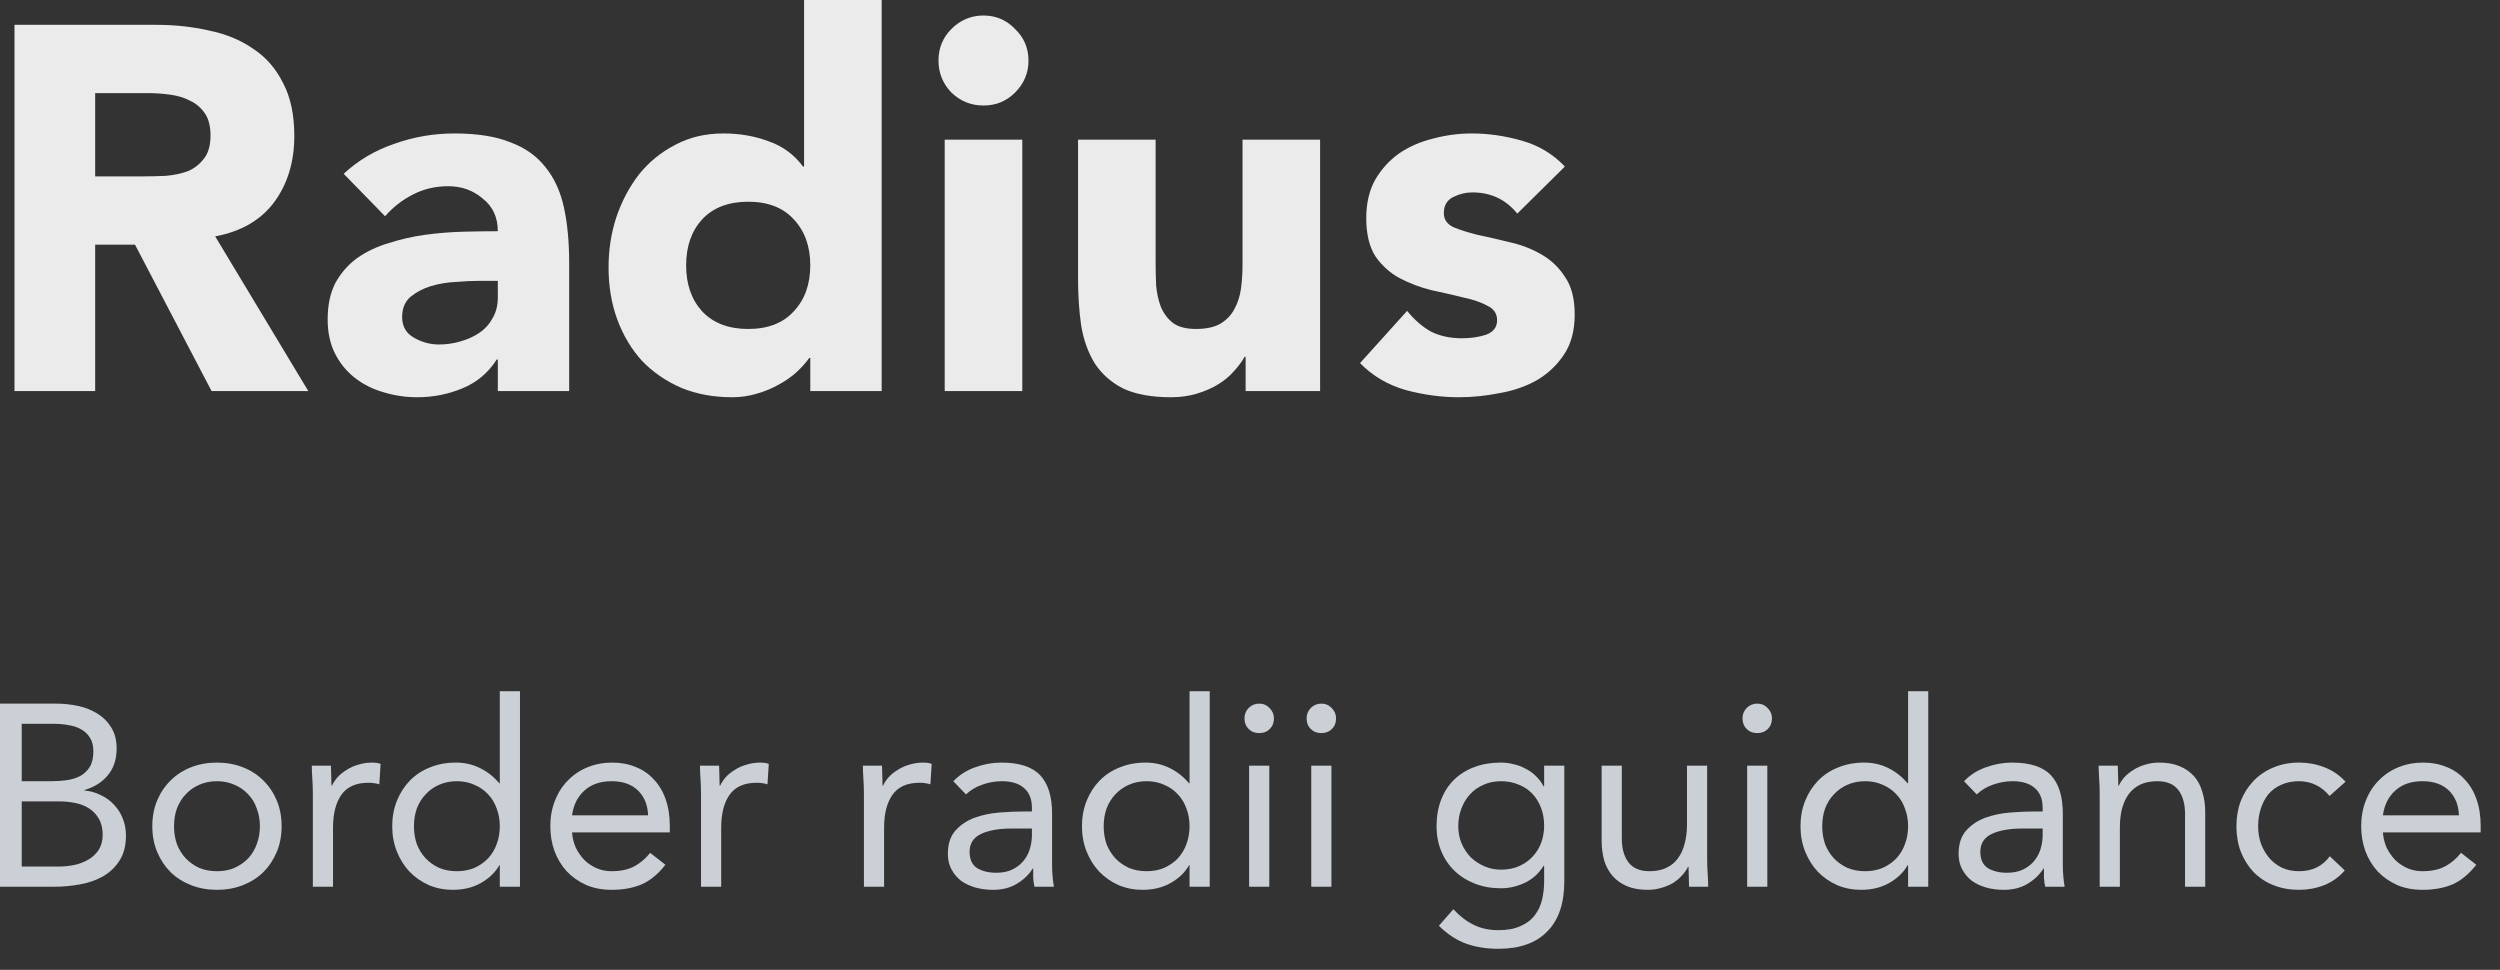 <?xml version="1.0" encoding="utf-8"?>
<svg xmlns="http://www.w3.org/2000/svg" fill="none" height="100%" overflow="visible" preserveAspectRatio="none" style="display: block;" viewBox="0 0 116 45" width="100%">
<rect x="0" y="0" width="116" height="45" fill="#333333" stroke="none"/>
<g id="Vector">
<path d="M0.672 1.152H7.248C8.112 1.152 8.928 1.24 9.696 1.416C10.48 1.576 11.16 1.856 11.736 2.256C12.328 2.64 12.792 3.168 13.128 3.84C13.48 4.496 13.656 5.32 13.656 6.312C13.656 7.512 13.344 8.536 12.72 9.384C12.096 10.216 11.184 10.744 9.984 10.968L14.304 18.144H9.816L6.264 11.352H4.416V18.144H0.672V1.152ZM4.416 8.184H6.624C6.96 8.184 7.312 8.176 7.68 8.16C8.064 8.128 8.408 8.056 8.712 7.944C9.016 7.816 9.264 7.624 9.456 7.368C9.664 7.112 9.768 6.752 9.768 6.288C9.768 5.856 9.68 5.512 9.504 5.256C9.328 5 9.104 4.808 8.832 4.68C8.56 4.536 8.248 4.44 7.896 4.392C7.544 4.344 7.2 4.32 6.864 4.32H4.416V8.184Z" fill="white" fill-opacity="0.9"/>
<path d="M23.099 16.68H23.05C22.651 17.304 22.114 17.752 21.442 18.024C20.787 18.296 20.09 18.432 19.355 18.432C18.811 18.432 18.282 18.352 17.77 18.192C17.274 18.048 16.834 17.824 16.451 17.52C16.067 17.216 15.762 16.84 15.539 16.392C15.315 15.944 15.203 15.424 15.203 14.832C15.203 14.16 15.322 13.592 15.562 13.128C15.819 12.664 16.154 12.28 16.57 11.976C17.003 11.672 17.491 11.44 18.035 11.28C18.578 11.104 19.139 10.976 19.715 10.896C20.306 10.816 20.89 10.768 21.466 10.752C22.058 10.736 22.602 10.728 23.099 10.728C23.099 10.088 22.866 9.584 22.402 9.216C21.954 8.832 21.419 8.64 20.794 8.64C20.203 8.64 19.659 8.768 19.163 9.024C18.683 9.264 18.25 9.6 17.866 10.032L15.947 8.064C16.619 7.44 17.402 6.976 18.299 6.672C19.195 6.352 20.122 6.192 21.082 6.192C22.139 6.192 23.003 6.328 23.674 6.6C24.363 6.856 24.907 7.24 25.306 7.752C25.723 8.264 26.011 8.896 26.171 9.648C26.331 10.384 26.41 11.24 26.41 12.216V18.144H23.099V16.68ZM22.21 13.032C21.939 13.032 21.595 13.048 21.178 13.08C20.779 13.096 20.387 13.16 20.003 13.272C19.634 13.384 19.314 13.552 19.043 13.776C18.787 14 18.659 14.312 18.659 14.712C18.659 15.144 18.843 15.464 19.21 15.672C19.578 15.88 19.962 15.984 20.363 15.984C20.715 15.984 21.05 15.936 21.37 15.84C21.706 15.744 22.003 15.608 22.259 15.432C22.515 15.256 22.715 15.032 22.858 14.76C23.018 14.488 23.099 14.168 23.099 13.8V13.032H22.21Z" fill="white" fill-opacity="0.9"/>
<path d="M40.909 18.144H37.597V16.608H37.549C37.405 16.816 37.213 17.032 36.973 17.256C36.749 17.464 36.477 17.656 36.157 17.832C35.853 18.008 35.509 18.152 35.125 18.264C34.757 18.376 34.373 18.432 33.973 18.432C33.109 18.432 32.325 18.288 31.621 18C30.917 17.696 30.309 17.28 29.797 16.752C29.301 16.208 28.917 15.568 28.645 14.832C28.373 14.096 28.237 13.288 28.237 12.408C28.237 11.592 28.357 10.816 28.597 10.08C28.853 9.328 29.205 8.664 29.653 8.088C30.117 7.512 30.677 7.056 31.333 6.72C31.989 6.368 32.733 6.192 33.565 6.192C34.317 6.192 35.013 6.312 35.653 6.552C36.309 6.776 36.845 7.168 37.261 7.728H37.309V0H40.909V18.144ZM37.597 12.312C37.597 11.432 37.341 10.72 36.829 10.176C36.333 9.632 35.629 9.36 34.717 9.36C33.805 9.36 33.093 9.632 32.581 10.176C32.085 10.72 31.837 11.432 31.837 12.312C31.837 13.192 32.085 13.904 32.581 14.448C33.093 14.992 33.805 15.264 34.717 15.264C35.629 15.264 36.333 14.992 36.829 14.448C37.341 13.904 37.597 13.192 37.597 12.312Z" fill="white" fill-opacity="0.9"/>
<path d="M43.834 6.48H47.434V18.144H43.834V6.48ZM43.546 2.808C43.546 2.232 43.746 1.744 44.146 1.344C44.562 0.928 45.058 0.72 45.634 0.72C46.21 0.72 46.698 0.928 47.098 1.344C47.514 1.744 47.722 2.232 47.722 2.808C47.722 3.384 47.514 3.88 47.098 4.296C46.698 4.696 46.21 4.896 45.634 4.896C45.058 4.896 44.562 4.696 44.146 4.296C43.746 3.88 43.546 3.384 43.546 2.808Z" fill="white" fill-opacity="0.9"/>
<path d="M61.253 18.144H57.797V16.56H57.749C57.621 16.784 57.453 17.008 57.245 17.232C57.053 17.456 56.813 17.656 56.525 17.832C56.237 18.008 55.909 18.152 55.541 18.264C55.173 18.376 54.773 18.432 54.341 18.432C53.429 18.432 52.685 18.296 52.109 18.024C51.549 17.736 51.109 17.344 50.789 16.848C50.485 16.352 50.277 15.768 50.165 15.096C50.069 14.424 50.021 13.696 50.021 12.912V6.48H53.621V12.192C53.621 12.528 53.629 12.88 53.645 13.248C53.677 13.6 53.749 13.928 53.861 14.232C53.989 14.536 54.173 14.784 54.413 14.976C54.669 15.168 55.029 15.264 55.493 15.264C55.957 15.264 56.333 15.184 56.621 15.024C56.909 14.848 57.125 14.624 57.269 14.352C57.429 14.064 57.533 13.744 57.581 13.392C57.629 13.04 57.653 12.672 57.653 12.288V6.48H61.253V18.144Z" fill="white" fill-opacity="0.9"/>
<path d="M70.402 9.912C69.874 9.256 69.178 8.928 68.314 8.928C68.01 8.928 67.714 9 67.426 9.144C67.138 9.288 66.994 9.536 66.994 9.888C66.994 10.176 67.138 10.392 67.426 10.536C67.73 10.664 68.106 10.784 68.554 10.896C69.018 10.992 69.506 11.104 70.018 11.232C70.546 11.344 71.034 11.528 71.482 11.784C71.946 12.04 72.322 12.392 72.61 12.84C72.914 13.272 73.066 13.856 73.066 14.592C73.066 15.344 72.898 15.968 72.562 16.464C72.242 16.944 71.826 17.336 71.314 17.64C70.802 17.928 70.226 18.128 69.586 18.24C68.946 18.368 68.314 18.432 67.69 18.432C66.874 18.432 66.05 18.32 65.218 18.096C64.386 17.856 63.682 17.44 63.106 16.848L65.29 14.424C65.626 14.84 65.994 15.16 66.394 15.384C66.81 15.592 67.29 15.696 67.834 15.696C68.25 15.696 68.626 15.64 68.962 15.528C69.298 15.4 69.466 15.176 69.466 14.856C69.466 14.552 69.314 14.328 69.01 14.184C68.722 14.024 68.346 13.896 67.882 13.8C67.434 13.688 66.946 13.576 66.418 13.464C65.906 13.336 65.418 13.152 64.954 12.912C64.506 12.672 64.13 12.336 63.826 11.904C63.538 11.456 63.394 10.864 63.394 10.128C63.394 9.44 63.53 8.848 63.802 8.352C64.09 7.856 64.458 7.448 64.906 7.128C65.37 6.808 65.898 6.576 66.49 6.432C67.082 6.272 67.682 6.192 68.29 6.192C69.058 6.192 69.834 6.304 70.618 6.528C71.402 6.752 72.066 7.152 72.61 7.728L70.402 9.912Z" fill="white" fill-opacity="0.9"/>
<path d="M0 32.648H2.592C2.944 32.648 3.288 32.684 3.624 32.756C3.96 32.828 4.26 32.948 4.524 33.116C4.788 33.276 5 33.488 5.16 33.752C5.328 34.016 5.412 34.344 5.412 34.736C5.412 35.232 5.276 35.644 5.004 35.972C4.74 36.292 4.38 36.52 3.924 36.656V36.68C4.196 36.704 4.448 36.776 4.68 36.896C4.92 37.008 5.124 37.156 5.292 37.34C5.468 37.524 5.604 37.74 5.7 37.988C5.796 38.228 5.844 38.488 5.844 38.768C5.844 39.24 5.744 39.628 5.544 39.932C5.352 40.236 5.096 40.48 4.776 40.664C4.464 40.84 4.108 40.964 3.708 41.036C3.316 41.108 2.924 41.144 2.532 41.144H0V32.648ZM1.008 36.248H2.4C2.64 36.248 2.872 36.232 3.096 36.2C3.328 36.168 3.536 36.104 3.72 36.008C3.904 35.904 4.052 35.764 4.164 35.588C4.276 35.404 4.332 35.164 4.332 34.868C4.332 34.604 4.28 34.392 4.176 34.232C4.072 34.064 3.932 33.932 3.756 33.836C3.588 33.74 3.392 33.676 3.168 33.644C2.952 33.604 2.732 33.584 2.508 33.584H1.008V36.248ZM1.008 40.208H2.712C2.96 40.208 3.204 40.184 3.444 40.136C3.692 40.08 3.912 39.996 4.104 39.884C4.304 39.764 4.464 39.612 4.584 39.428C4.704 39.236 4.764 39.004 4.764 38.732C4.764 38.436 4.704 38.188 4.584 37.988C4.472 37.788 4.32 37.628 4.128 37.508C3.944 37.388 3.728 37.304 3.48 37.256C3.24 37.208 2.992 37.184 2.736 37.184H1.008V40.208Z" fill="#CBCFD6"/>
<path d="M7.067 38.336C7.067 37.896 7.143 37.496 7.295 37.136C7.447 36.776 7.655 36.468 7.919 36.212C8.183 35.948 8.499 35.744 8.867 35.6C9.235 35.456 9.635 35.384 10.067 35.384C10.499 35.384 10.899 35.456 11.267 35.6C11.635 35.744 11.951 35.948 12.215 36.212C12.479 36.468 12.687 36.776 12.839 37.136C12.991 37.496 13.067 37.896 13.067 38.336C13.067 38.776 12.991 39.176 12.839 39.536C12.687 39.896 12.479 40.208 12.215 40.472C11.951 40.728 11.635 40.928 11.267 41.072C10.899 41.216 10.499 41.288 10.067 41.288C9.635 41.288 9.235 41.216 8.867 41.072C8.499 40.928 8.183 40.728 7.919 40.472C7.655 40.208 7.447 39.896 7.295 39.536C7.143 39.176 7.067 38.776 7.067 38.336ZM8.075 38.336C8.075 38.632 8.119 38.908 8.207 39.164C8.303 39.412 8.439 39.632 8.615 39.824C8.791 40.008 8.999 40.156 9.239 40.268C9.487 40.372 9.763 40.424 10.067 40.424C10.371 40.424 10.643 40.372 10.883 40.268C11.131 40.156 11.343 40.008 11.519 39.824C11.695 39.632 11.827 39.412 11.915 39.164C12.011 38.908 12.059 38.632 12.059 38.336C12.059 38.04 12.011 37.768 11.915 37.52C11.827 37.264 11.695 37.044 11.519 36.86C11.343 36.668 11.131 36.52 10.883 36.416C10.643 36.304 10.371 36.248 10.067 36.248C9.763 36.248 9.487 36.304 9.239 36.416C8.999 36.52 8.791 36.668 8.615 36.86C8.439 37.044 8.303 37.264 8.207 37.52C8.119 37.768 8.075 38.04 8.075 38.336Z" fill="#CBCFD6"/>
<path d="M14.516 36.86C14.516 36.604 14.508 36.364 14.492 36.14C14.476 35.916 14.468 35.712 14.468 35.528H15.356C15.356 35.68 15.36 35.832 15.368 35.984C15.376 36.136 15.38 36.292 15.38 36.452H15.404C15.468 36.316 15.556 36.184 15.668 36.056C15.788 35.928 15.928 35.816 16.088 35.72C16.248 35.616 16.428 35.536 16.628 35.48C16.828 35.416 17.044 35.384 17.276 35.384C17.34 35.384 17.404 35.388 17.468 35.396C17.532 35.404 17.596 35.42 17.66 35.444L17.6 36.392C17.44 36.344 17.272 36.32 17.096 36.32C16.52 36.32 16.1 36.508 15.836 36.884C15.58 37.252 15.452 37.76 15.452 38.408V41.144H14.516V36.86Z" fill="#CBCFD6"/>
<path d="M23.191 40.148H23.167C22.991 40.468 22.711 40.74 22.327 40.964C21.951 41.18 21.511 41.288 21.007 41.288C20.615 41.288 20.247 41.216 19.903 41.072C19.559 40.92 19.259 40.712 19.003 40.448C18.755 40.184 18.559 39.872 18.415 39.512C18.271 39.152 18.199 38.76 18.199 38.336C18.199 37.912 18.271 37.52 18.415 37.16C18.559 36.8 18.759 36.488 19.015 36.224C19.271 35.96 19.579 35.756 19.939 35.612C20.307 35.46 20.711 35.384 21.151 35.384C21.559 35.384 21.931 35.468 22.267 35.636C22.611 35.804 22.911 36.04 23.167 36.344H23.191V32.072H24.127V41.144H23.191V40.148ZM23.191 38.336C23.191 38.04 23.143 37.768 23.047 37.52C22.959 37.264 22.827 37.044 22.651 36.86C22.475 36.668 22.263 36.52 22.015 36.416C21.775 36.304 21.503 36.248 21.199 36.248C20.895 36.248 20.619 36.304 20.371 36.416C20.131 36.52 19.923 36.668 19.747 36.86C19.571 37.044 19.435 37.264 19.339 37.52C19.251 37.768 19.207 38.04 19.207 38.336C19.207 38.632 19.251 38.908 19.339 39.164C19.435 39.412 19.571 39.632 19.747 39.824C19.923 40.008 20.131 40.156 20.371 40.268C20.619 40.372 20.895 40.424 21.199 40.424C21.503 40.424 21.775 40.372 22.015 40.268C22.263 40.156 22.475 40.008 22.651 39.824C22.827 39.632 22.959 39.412 23.047 39.164C23.143 38.908 23.191 38.632 23.191 38.336Z" fill="#CBCFD6"/>
<path d="M30.875 40.124C30.539 40.556 30.171 40.86 29.771 41.036C29.371 41.204 28.907 41.288 28.379 41.288C27.939 41.288 27.543 41.212 27.191 41.06C26.839 40.9 26.539 40.688 26.291 40.424C26.051 40.16 25.863 39.848 25.727 39.488C25.599 39.128 25.535 38.744 25.535 38.336C25.535 37.904 25.607 37.508 25.751 37.148C25.895 36.78 26.095 36.468 26.351 36.212C26.607 35.948 26.911 35.744 27.263 35.6C27.615 35.456 27.999 35.384 28.415 35.384C28.807 35.384 29.167 35.452 29.495 35.588C29.823 35.716 30.103 35.908 30.335 36.164C30.575 36.412 30.759 36.72 30.887 37.088C31.015 37.448 31.079 37.86 31.079 38.324V38.624H26.543C26.559 38.864 26.615 39.096 26.711 39.32C26.815 39.536 26.947 39.728 27.107 39.896C27.267 40.056 27.455 40.184 27.671 40.28C27.887 40.376 28.123 40.424 28.379 40.424C28.787 40.424 29.131 40.352 29.411 40.208C29.691 40.064 29.943 39.852 30.167 39.572L30.875 40.124ZM30.071 37.832C30.055 37.352 29.899 36.968 29.603 36.68C29.307 36.392 28.899 36.248 28.379 36.248C27.859 36.248 27.439 36.392 27.119 36.68C26.799 36.968 26.607 37.352 26.543 37.832H30.071Z" fill="#CBCFD6"/>
<path d="M32.527 36.86C32.527 36.604 32.519 36.364 32.503 36.14C32.487 35.916 32.479 35.712 32.479 35.528H33.367C33.367 35.68 33.371 35.832 33.379 35.984C33.387 36.136 33.391 36.292 33.391 36.452H33.415C33.479 36.316 33.567 36.184 33.679 36.056C33.799 35.928 33.939 35.816 34.099 35.72C34.259 35.616 34.439 35.536 34.639 35.48C34.839 35.416 35.055 35.384 35.287 35.384C35.351 35.384 35.415 35.388 35.479 35.396C35.543 35.404 35.607 35.42 35.671 35.444L35.611 36.392C35.451 36.344 35.283 36.32 35.107 36.32C34.531 36.32 34.111 36.508 33.847 36.884C33.591 37.252 33.463 37.76 33.463 38.408V41.144H32.527V36.86Z" fill="#CBCFD6"/>
<path d="M40.086 36.86C40.086 36.604 40.078 36.364 40.062 36.14C40.046 35.916 40.038 35.712 40.038 35.528H40.926C40.926 35.68 40.93 35.832 40.938 35.984C40.946 36.136 40.95 36.292 40.95 36.452H40.974C41.038 36.316 41.126 36.184 41.238 36.056C41.358 35.928 41.498 35.816 41.658 35.72C41.818 35.616 41.998 35.536 42.198 35.48C42.398 35.416 42.614 35.384 42.846 35.384C42.91 35.384 42.974 35.388 43.038 35.396C43.102 35.404 43.166 35.42 43.23 35.444L43.17 36.392C43.01 36.344 42.842 36.32 42.666 36.32C42.09 36.32 41.67 36.508 41.406 36.884C41.15 37.252 41.022 37.76 41.022 38.408V41.144H40.086V36.86Z" fill="#CBCFD6"/>
<path d="M44.233 36.248C44.521 35.952 44.861 35.736 45.253 35.6C45.653 35.456 46.057 35.384 46.465 35.384C47.297 35.384 47.897 35.58 48.265 35.972C48.633 36.364 48.817 36.96 48.817 37.76V40.172C48.817 40.332 48.825 40.5 48.841 40.676C48.857 40.844 48.877 41 48.901 41.144H48.001C47.969 41.016 47.949 40.876 47.941 40.724C47.941 40.564 47.941 40.424 47.941 40.304H47.917C47.733 40.592 47.485 40.828 47.173 41.012C46.869 41.196 46.501 41.288 46.069 41.288C45.781 41.288 45.509 41.252 45.253 41.18C45.005 41.108 44.785 41.004 44.593 40.868C44.409 40.724 44.261 40.548 44.149 40.34C44.037 40.132 43.981 39.892 43.981 39.62C43.981 39.156 44.101 38.792 44.341 38.528C44.581 38.264 44.877 38.068 45.229 37.94C45.589 37.812 45.973 37.732 46.381 37.7C46.797 37.668 47.177 37.652 47.521 37.652H47.881V37.484C47.881 37.076 47.757 36.768 47.509 36.56C47.269 36.352 46.929 36.248 46.489 36.248C46.185 36.248 45.885 36.3 45.589 36.404C45.301 36.5 45.045 36.652 44.821 36.86L44.233 36.248ZM46.945 38.444C46.345 38.444 45.869 38.528 45.517 38.696C45.165 38.864 44.989 39.14 44.989 39.524C44.989 39.876 45.105 40.128 45.337 40.28C45.577 40.424 45.873 40.496 46.225 40.496C46.497 40.496 46.733 40.452 46.933 40.364C47.141 40.268 47.313 40.144 47.449 39.992C47.585 39.84 47.689 39.664 47.761 39.464C47.833 39.256 47.873 39.036 47.881 38.804V38.444H46.945Z" fill="#CBCFD6"/>
<path d="M55.195 40.148H55.171C54.995 40.468 54.715 40.74 54.331 40.964C53.955 41.18 53.515 41.288 53.011 41.288C52.619 41.288 52.251 41.216 51.907 41.072C51.563 40.92 51.263 40.712 51.007 40.448C50.759 40.184 50.563 39.872 50.419 39.512C50.275 39.152 50.203 38.76 50.203 38.336C50.203 37.912 50.275 37.52 50.419 37.16C50.563 36.8 50.763 36.488 51.019 36.224C51.275 35.96 51.583 35.756 51.943 35.612C52.311 35.46 52.715 35.384 53.155 35.384C53.563 35.384 53.935 35.468 54.271 35.636C54.615 35.804 54.915 36.04 55.171 36.344H55.195V32.072H56.131V41.144H55.195V40.148ZM55.195 38.336C55.195 38.04 55.147 37.768 55.051 37.52C54.963 37.264 54.831 37.044 54.655 36.86C54.479 36.668 54.267 36.52 54.019 36.416C53.779 36.304 53.507 36.248 53.203 36.248C52.899 36.248 52.623 36.304 52.375 36.416C52.135 36.52 51.927 36.668 51.751 36.86C51.575 37.044 51.439 37.264 51.343 37.52C51.255 37.768 51.211 38.04 51.211 38.336C51.211 38.632 51.255 38.908 51.343 39.164C51.439 39.412 51.575 39.632 51.751 39.824C51.927 40.008 52.135 40.156 52.375 40.268C52.623 40.372 52.899 40.424 53.203 40.424C53.507 40.424 53.779 40.372 54.019 40.268C54.267 40.156 54.479 40.008 54.655 39.824C54.831 39.632 54.963 39.412 55.051 39.164C55.147 38.908 55.195 38.632 55.195 38.336Z" fill="#CBCFD6"/>
<path d="M57.959 35.528H58.895V41.144H57.959V35.528ZM57.743 33.332C57.743 33.148 57.807 32.988 57.935 32.852C58.071 32.716 58.235 32.648 58.427 32.648C58.619 32.648 58.779 32.716 58.907 32.852C59.043 32.988 59.111 33.148 59.111 33.332C59.111 33.532 59.047 33.696 58.919 33.824C58.791 33.952 58.627 34.016 58.427 34.016C58.227 34.016 58.063 33.952 57.935 33.824C57.807 33.696 57.743 33.532 57.743 33.332Z" fill="#CBCFD6"/>
<path d="M60.842 35.528H61.778V41.144H60.842V35.528ZM60.626 33.332C60.626 33.148 60.69 32.988 60.818 32.852C60.954 32.716 61.118 32.648 61.31 32.648C61.502 32.648 61.662 32.716 61.79 32.852C61.926 32.988 61.994 33.148 61.994 33.332C61.994 33.532 61.93 33.696 61.802 33.824C61.674 33.952 61.51 34.016 61.31 34.016C61.11 34.016 60.946 33.952 60.818 33.824C60.69 33.696 60.626 33.532 60.626 33.332Z" fill="#CBCFD6"/>
<path d="M72.584 40.892C72.584 41.916 72.32 42.692 71.792 43.22C71.272 43.756 70.516 44.024 69.524 44.024C68.972 44.024 68.472 43.944 68.024 43.784C67.584 43.624 67.164 43.348 66.764 42.956L67.436 42.188C67.732 42.508 68.044 42.748 68.372 42.908C68.708 43.076 69.092 43.16 69.524 43.16C69.94 43.16 70.284 43.096 70.556 42.968C70.836 42.848 71.056 42.68 71.216 42.464C71.376 42.256 71.488 42.016 71.552 41.744C71.616 41.472 71.648 41.188 71.648 40.892V40.172H71.624C71.4 40.532 71.108 40.796 70.748 40.964C70.388 41.132 70.02 41.216 69.644 41.216C69.204 41.216 68.8 41.144 68.432 41C68.064 40.856 67.748 40.656 67.484 40.4C67.22 40.144 67.016 39.84 66.872 39.488C66.728 39.136 66.656 38.752 66.656 38.336C66.656 37.88 66.728 37.468 66.872 37.1C67.016 36.732 67.216 36.424 67.472 36.176C67.736 35.92 68.052 35.724 68.42 35.588C68.788 35.452 69.196 35.384 69.644 35.384C69.836 35.384 70.028 35.408 70.22 35.456C70.412 35.496 70.596 35.564 70.772 35.66C70.956 35.748 71.12 35.864 71.264 36.008C71.408 36.144 71.528 36.304 71.624 36.488H71.648V35.528H72.584V40.892ZM67.664 38.336C67.664 38.624 67.716 38.892 67.82 39.14C67.924 39.38 68.064 39.592 68.24 39.776C68.424 39.952 68.636 40.092 68.876 40.196C69.116 40.3 69.372 40.352 69.644 40.352C69.964 40.352 70.248 40.296 70.496 40.184C70.744 40.072 70.952 39.924 71.12 39.74C71.296 39.548 71.428 39.332 71.516 39.092C71.604 38.844 71.648 38.584 71.648 38.312C71.648 38.008 71.6 37.732 71.504 37.484C71.408 37.228 71.272 37.008 71.096 36.824C70.92 36.64 70.708 36.5 70.46 36.404C70.212 36.3 69.94 36.248 69.644 36.248C69.348 36.248 69.076 36.304 68.828 36.416C68.588 36.52 68.38 36.668 68.204 36.86C68.036 37.044 67.904 37.264 67.808 37.52C67.712 37.768 67.664 38.04 67.664 38.336Z" fill="#CBCFD6"/>
<path d="M79.212 39.812C79.212 40.068 79.22 40.308 79.236 40.532C79.252 40.756 79.26 40.96 79.26 41.144H78.372C78.372 40.992 78.368 40.84 78.36 40.688C78.352 40.536 78.348 40.38 78.348 40.22H78.324C78.26 40.356 78.168 40.488 78.048 40.616C77.936 40.744 77.8 40.86 77.64 40.964C77.48 41.06 77.3 41.136 77.1 41.192C76.9 41.256 76.684 41.288 76.452 41.288C76.084 41.288 75.764 41.232 75.492 41.12C75.228 41.008 75.008 40.852 74.832 40.652C74.656 40.452 74.524 40.212 74.436 39.932C74.356 39.644 74.316 39.332 74.316 38.996V35.528H75.252V38.9C75.252 39.372 75.356 39.744 75.564 40.016C75.772 40.288 76.096 40.424 76.536 40.424C76.84 40.424 77.1 40.372 77.316 40.268C77.54 40.164 77.72 40.016 77.856 39.824C78 39.632 78.104 39.404 78.168 39.14C78.24 38.876 78.276 38.584 78.276 38.264V35.528H79.212V39.812Z" fill="#CBCFD6"/>
<path d="M81.068 35.528H82.004V41.144H81.068V35.528ZM80.852 33.332C80.852 33.148 80.916 32.988 81.044 32.852C81.18 32.716 81.344 32.648 81.536 32.648C81.728 32.648 81.888 32.716 82.016 32.852C82.152 32.988 82.22 33.148 82.22 33.332C82.22 33.532 82.156 33.696 82.028 33.824C81.9 33.952 81.736 34.016 81.536 34.016C81.336 34.016 81.172 33.952 81.044 33.824C80.916 33.696 80.852 33.532 80.852 33.332Z" fill="#CBCFD6"/>
<path d="M88.535 40.148H88.511C88.335 40.468 88.055 40.74 87.671 40.964C87.295 41.18 86.855 41.288 86.351 41.288C85.959 41.288 85.591 41.216 85.247 41.072C84.903 40.92 84.603 40.712 84.347 40.448C84.099 40.184 83.903 39.872 83.759 39.512C83.615 39.152 83.543 38.76 83.543 38.336C83.543 37.912 83.615 37.52 83.759 37.16C83.903 36.8 84.103 36.488 84.359 36.224C84.615 35.96 84.923 35.756 85.283 35.612C85.651 35.46 86.055 35.384 86.495 35.384C86.903 35.384 87.275 35.468 87.611 35.636C87.955 35.804 88.255 36.04 88.511 36.344H88.535V32.072H89.471V41.144H88.535V40.148ZM88.535 38.336C88.535 38.04 88.487 37.768 88.391 37.52C88.303 37.264 88.171 37.044 87.995 36.86C87.819 36.668 87.607 36.52 87.359 36.416C87.119 36.304 86.847 36.248 86.543 36.248C86.239 36.248 85.963 36.304 85.715 36.416C85.475 36.52 85.267 36.668 85.091 36.86C84.915 37.044 84.779 37.264 84.683 37.52C84.595 37.768 84.551 38.04 84.551 38.336C84.551 38.632 84.595 38.908 84.683 39.164C84.779 39.412 84.915 39.632 85.091 39.824C85.267 40.008 85.475 40.156 85.715 40.268C85.963 40.372 86.239 40.424 86.543 40.424C86.847 40.424 87.119 40.372 87.359 40.268C87.607 40.156 87.819 40.008 87.995 39.824C88.171 39.632 88.303 39.412 88.391 39.164C88.487 38.908 88.535 38.632 88.535 38.336Z" fill="#CBCFD6"/>
<path d="M91.131 36.248C91.419 35.952 91.759 35.736 92.151 35.6C92.551 35.456 92.955 35.384 93.363 35.384C94.195 35.384 94.795 35.58 95.163 35.972C95.531 36.364 95.715 36.96 95.715 37.76V40.172C95.715 40.332 95.723 40.5 95.739 40.676C95.755 40.844 95.775 41 95.799 41.144H94.899C94.867 41.016 94.847 40.876 94.839 40.724C94.839 40.564 94.839 40.424 94.839 40.304H94.815C94.631 40.592 94.383 40.828 94.071 41.012C93.767 41.196 93.399 41.288 92.967 41.288C92.679 41.288 92.407 41.252 92.151 41.18C91.903 41.108 91.683 41.004 91.491 40.868C91.307 40.724 91.159 40.548 91.047 40.34C90.935 40.132 90.879 39.892 90.879 39.62C90.879 39.156 90.999 38.792 91.239 38.528C91.479 38.264 91.775 38.068 92.127 37.94C92.487 37.812 92.871 37.732 93.279 37.7C93.695 37.668 94.075 37.652 94.419 37.652H94.779V37.484C94.779 37.076 94.655 36.768 94.407 36.56C94.167 36.352 93.827 36.248 93.387 36.248C93.083 36.248 92.783 36.3 92.487 36.404C92.199 36.5 91.943 36.652 91.719 36.86L91.131 36.248ZM93.843 38.444C93.243 38.444 92.767 38.528 92.415 38.696C92.063 38.864 91.887 39.14 91.887 39.524C91.887 39.876 92.003 40.128 92.235 40.28C92.475 40.424 92.771 40.496 93.123 40.496C93.395 40.496 93.631 40.452 93.831 40.364C94.039 40.268 94.211 40.144 94.347 39.992C94.483 39.84 94.587 39.664 94.659 39.464C94.731 39.256 94.771 39.036 94.779 38.804V38.444H93.843Z" fill="#CBCFD6"/>
<path d="M97.426 36.86C97.426 36.604 97.418 36.364 97.402 36.14C97.386 35.916 97.378 35.712 97.378 35.528H98.266C98.266 35.68 98.27 35.832 98.278 35.984C98.286 36.136 98.29 36.292 98.29 36.452H98.314C98.378 36.316 98.466 36.184 98.578 36.056C98.698 35.928 98.838 35.816 98.998 35.72C99.158 35.616 99.338 35.536 99.538 35.48C99.738 35.416 99.954 35.384 100.186 35.384C100.554 35.384 100.87 35.44 101.134 35.552C101.406 35.664 101.63 35.82 101.806 36.02C101.982 36.22 102.11 36.464 102.19 36.752C102.278 37.032 102.322 37.34 102.322 37.676V41.144H101.386V37.772C101.386 37.3 101.282 36.928 101.074 36.656C100.866 36.384 100.542 36.248 100.102 36.248C99.798 36.248 99.534 36.3 99.31 36.404C99.094 36.508 98.914 36.656 98.77 36.848C98.634 37.04 98.53 37.268 98.458 37.532C98.394 37.796 98.362 38.088 98.362 38.408V41.144H97.426V36.86Z" fill="#CBCFD6"/>
<path d="M108.09 36.932C107.89 36.692 107.674 36.52 107.442 36.416C107.21 36.304 106.954 36.248 106.674 36.248C106.362 36.248 106.086 36.304 105.846 36.416C105.606 36.52 105.406 36.668 105.246 36.86C105.094 37.052 104.978 37.276 104.898 37.532C104.818 37.78 104.778 38.048 104.778 38.336C104.778 38.624 104.822 38.896 104.91 39.152C105.006 39.4 105.134 39.62 105.294 39.812C105.462 40.004 105.662 40.156 105.894 40.268C106.126 40.372 106.386 40.424 106.674 40.424C107.29 40.424 107.766 40.192 108.102 39.728L108.798 40.388C108.526 40.7 108.206 40.928 107.838 41.072C107.47 41.216 107.082 41.288 106.674 41.288C106.242 41.288 105.846 41.216 105.486 41.072C105.126 40.928 104.818 40.724 104.562 40.46C104.314 40.196 104.118 39.884 103.974 39.524C103.838 39.164 103.77 38.768 103.77 38.336C103.77 37.912 103.838 37.52 103.974 37.16C104.118 36.8 104.318 36.488 104.574 36.224C104.83 35.96 105.134 35.756 105.486 35.612C105.846 35.46 106.242 35.384 106.674 35.384C107.09 35.384 107.482 35.456 107.85 35.6C108.226 35.744 108.554 35.968 108.834 36.272L108.09 36.932Z" fill="#CBCFD6"/>
<path d="M114.899 40.124C114.563 40.556 114.195 40.86 113.795 41.036C113.395 41.204 112.931 41.288 112.403 41.288C111.963 41.288 111.567 41.212 111.215 41.06C110.863 40.9 110.563 40.688 110.315 40.424C110.075 40.16 109.887 39.848 109.751 39.488C109.623 39.128 109.559 38.744 109.559 38.336C109.559 37.904 109.631 37.508 109.775 37.148C109.919 36.78 110.119 36.468 110.375 36.212C110.631 35.948 110.935 35.744 111.287 35.6C111.639 35.456 112.023 35.384 112.439 35.384C112.831 35.384 113.191 35.452 113.519 35.588C113.847 35.716 114.127 35.908 114.359 36.164C114.599 36.412 114.783 36.72 114.911 37.088C115.039 37.448 115.103 37.86 115.103 38.324V38.624H110.567C110.583 38.864 110.639 39.096 110.735 39.32C110.839 39.536 110.971 39.728 111.131 39.896C111.291 40.056 111.479 40.184 111.695 40.28C111.911 40.376 112.147 40.424 112.403 40.424C112.811 40.424 113.155 40.352 113.435 40.208C113.715 40.064 113.967 39.852 114.191 39.572L114.899 40.124ZM114.095 37.832C114.079 37.352 113.923 36.968 113.627 36.68C113.331 36.392 112.923 36.248 112.403 36.248C111.883 36.248 111.463 36.392 111.143 36.68C110.823 36.968 110.631 37.352 110.567 37.832H114.095Z" fill="#CBCFD6"/>
</g>
</svg>